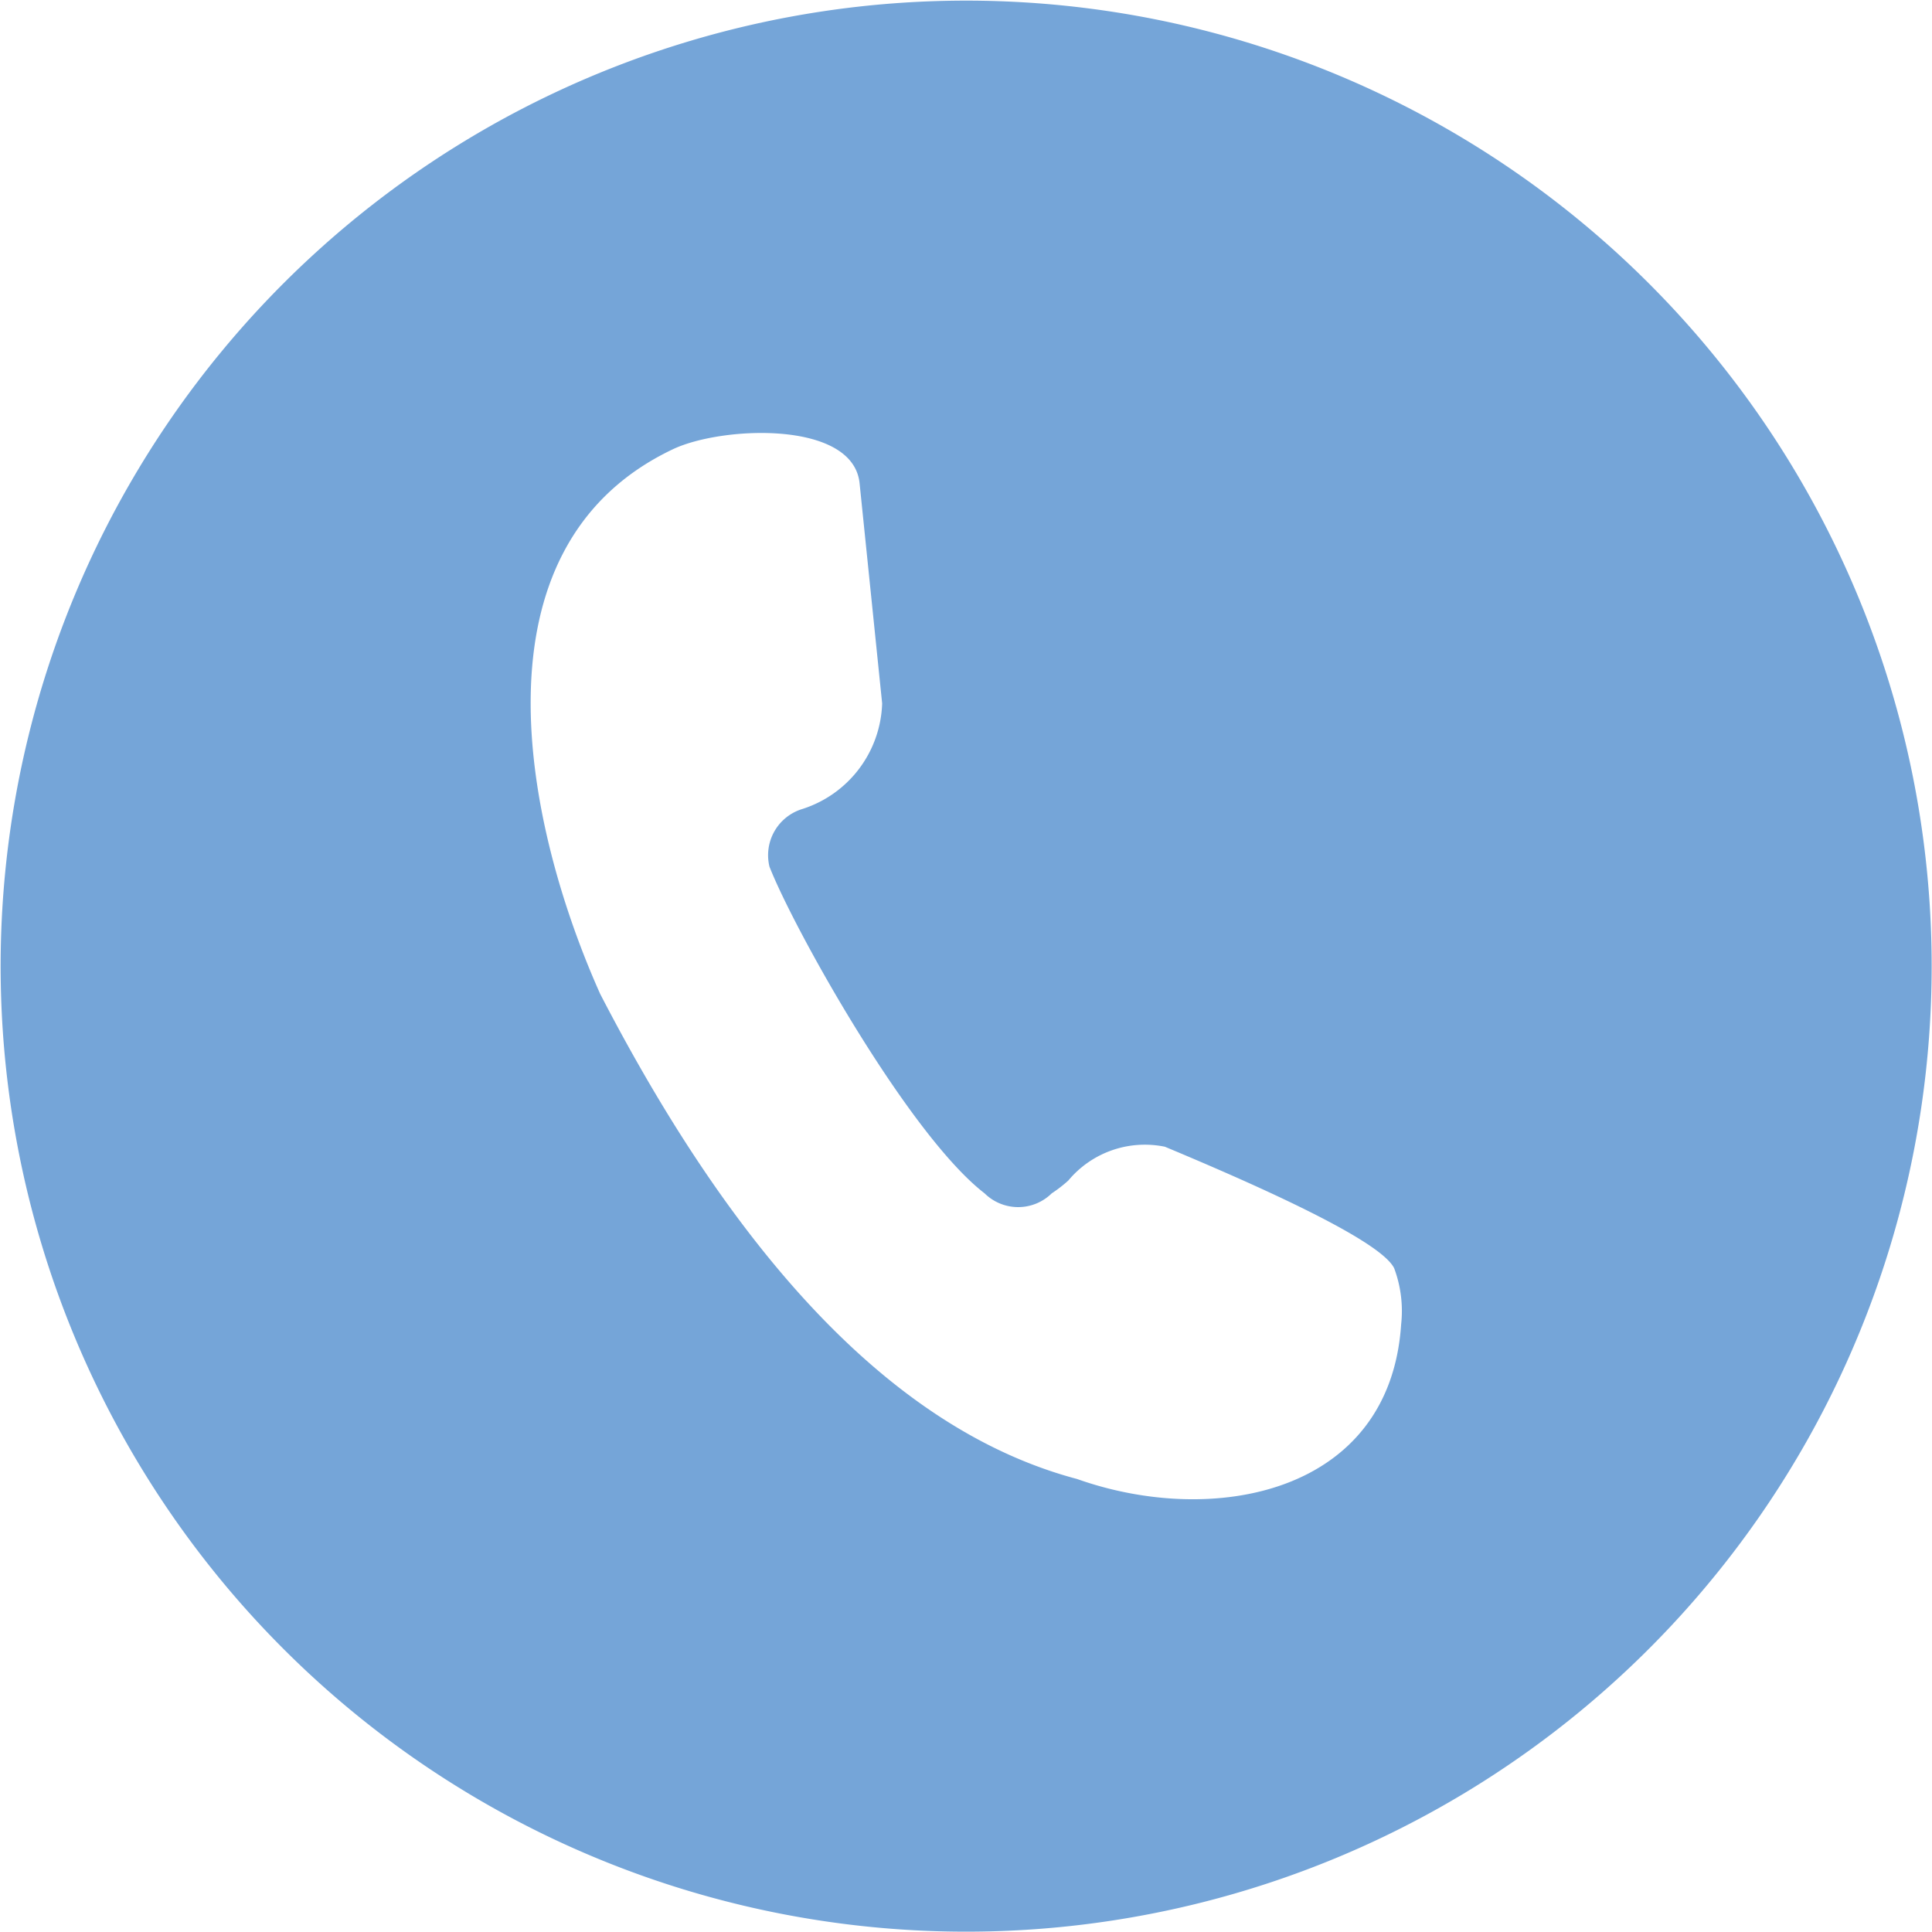 <?xml version="1.0" encoding="UTF-8"?> <svg xmlns="http://www.w3.org/2000/svg" width="40" height="40" viewBox="0 0 40 40"><defs><style> .cls-1 { fill: #75a5d8; fill-rule: evenodd; } </style></defs><path id="header-icon-call-now" class="cls-1" d="M20,0.013A19.99,19.99,0,1,0,39.993,20,19.99,19.99,0,0,0,20,.013Zm2.288,30.605q-5.416-1.445-9.862-10.04C10.868,17.1,9.647,11.331,13.934,9.3c1.015-.481,3.73-0.6,3.863.707l0.467,4.556a2.374,2.374,0,0,1-1.664,2.19,1,1,0,0,0-.669,1.19c0.5,1.281,2.883,5.553,4.454,6.764a0.99,0.99,0,0,0,1.39,0,2.8,2.8,0,0,0,.343-0.265,2.062,2.062,0,0,1,2-.7q4.419,1.845,4.747,2.516a2.536,2.536,0,0,1,.144,1.164C28.775,30.935,25.117,31.625,22.291,30.618Z"></path></svg> 